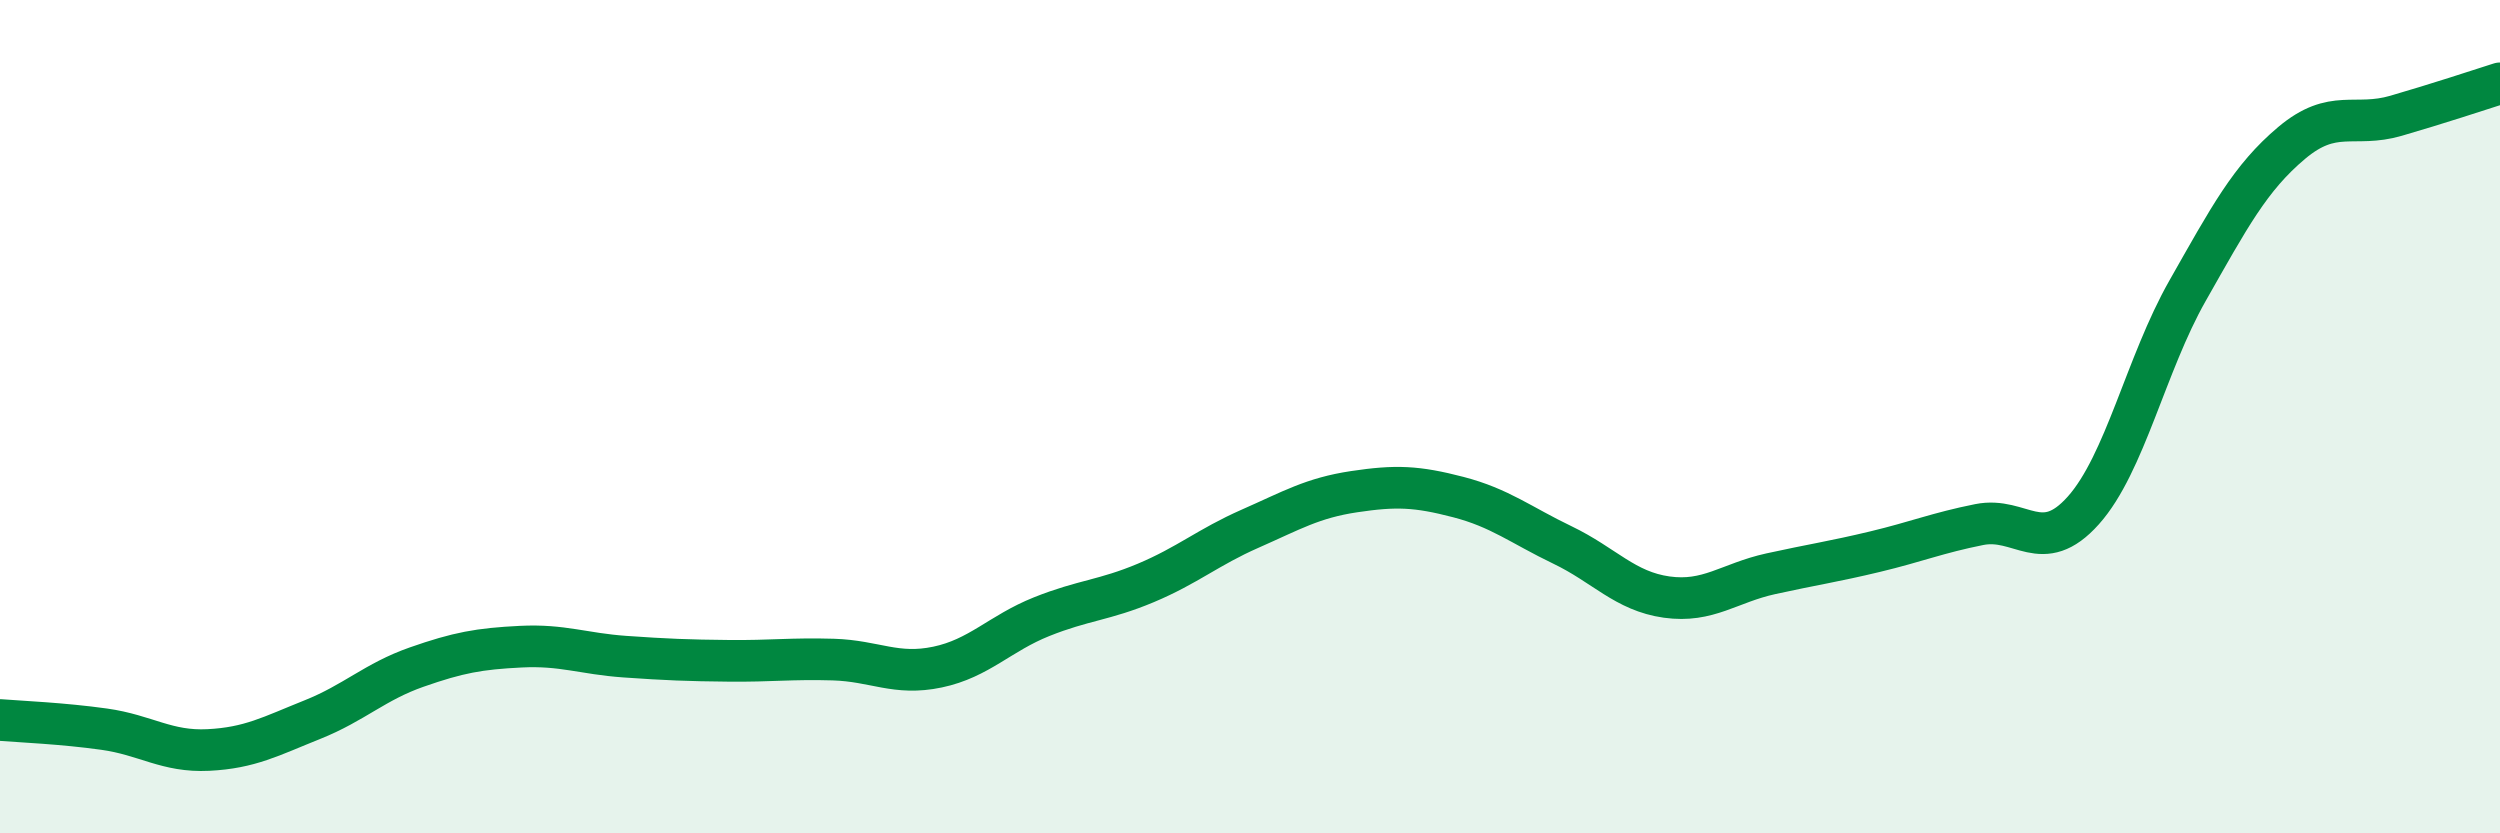 
    <svg width="60" height="20" viewBox="0 0 60 20" xmlns="http://www.w3.org/2000/svg">
      <path
        d="M 0,17.28 C 0.5,17.32 1.5,17.36 2.5,17.5 C 3.5,17.64 4,18.05 5,18 C 6,17.95 6.5,17.67 7.5,17.27 C 8.5,16.87 9,16.36 10,16.01 C 11,15.66 11.5,15.57 12.5,15.52 C 13.5,15.47 14,15.69 15,15.76 C 16,15.83 16.5,15.85 17.5,15.86 C 18.5,15.87 19,15.8 20,15.83 C 21,15.86 21.5,16.22 22.5,16.01 C 23.5,15.8 24,15.2 25,14.8 C 26,14.4 26.5,14.41 27.5,13.99 C 28.5,13.57 29,13.13 30,12.69 C 31,12.25 31.5,11.95 32.5,11.8 C 33.5,11.65 34,11.67 35,11.93 C 36,12.19 36.5,12.6 37.5,13.08 C 38.5,13.56 39,14.19 40,14.33 C 41,14.47 41.5,13.99 42.5,13.77 C 43.5,13.55 44,13.48 45,13.24 C 46,13 46.5,12.79 47.5,12.59 C 48.5,12.39 49,13.37 50,12.25 C 51,11.13 51.5,8.74 52.5,6.98 C 53.5,5.22 54,4.27 55,3.43 C 56,2.59 56.5,3.07 57.5,2.78 C 58.5,2.49 59.5,2.16 60,2L60 20L0 20Z"
        fill="#008740"
        opacity="0.1"
        stroke-linecap="round"
        stroke-linejoin="round"
      />
      <path
        d="M 0,17.28 C 0.5,17.32 1.5,17.36 2.5,17.5 C 3.5,17.64 4,18.05 5,18 C 6,17.95 6.5,17.67 7.5,17.27 C 8.5,16.87 9,16.36 10,16.01 C 11,15.66 11.5,15.57 12.5,15.52 C 13.5,15.47 14,15.69 15,15.76 C 16,15.83 16.5,15.85 17.5,15.86 C 18.5,15.87 19,15.8 20,15.83 C 21,15.86 21.5,16.22 22.5,16.01 C 23.5,15.8 24,15.2 25,14.8 C 26,14.4 26.5,14.41 27.5,13.99 C 28.5,13.57 29,13.13 30,12.69 C 31,12.25 31.5,11.95 32.5,11.8 C 33.5,11.65 34,11.67 35,11.93 C 36,12.19 36.5,12.6 37.5,13.08 C 38.5,13.56 39,14.19 40,14.33 C 41,14.47 41.5,13.99 42.5,13.77 C 43.5,13.55 44,13.48 45,13.24 C 46,13 46.5,12.79 47.5,12.59 C 48.5,12.39 49,13.37 50,12.25 C 51,11.13 51.5,8.74 52.5,6.98 C 53.5,5.22 54,4.27 55,3.43 C 56,2.59 56.5,3.07 57.5,2.78 C 58.5,2.49 59.5,2.16 60,2"
        stroke="#008740"
        stroke-width="1"
        fill="none"
        stroke-linecap="round"
        stroke-linejoin="round"
      />
    </svg>
  